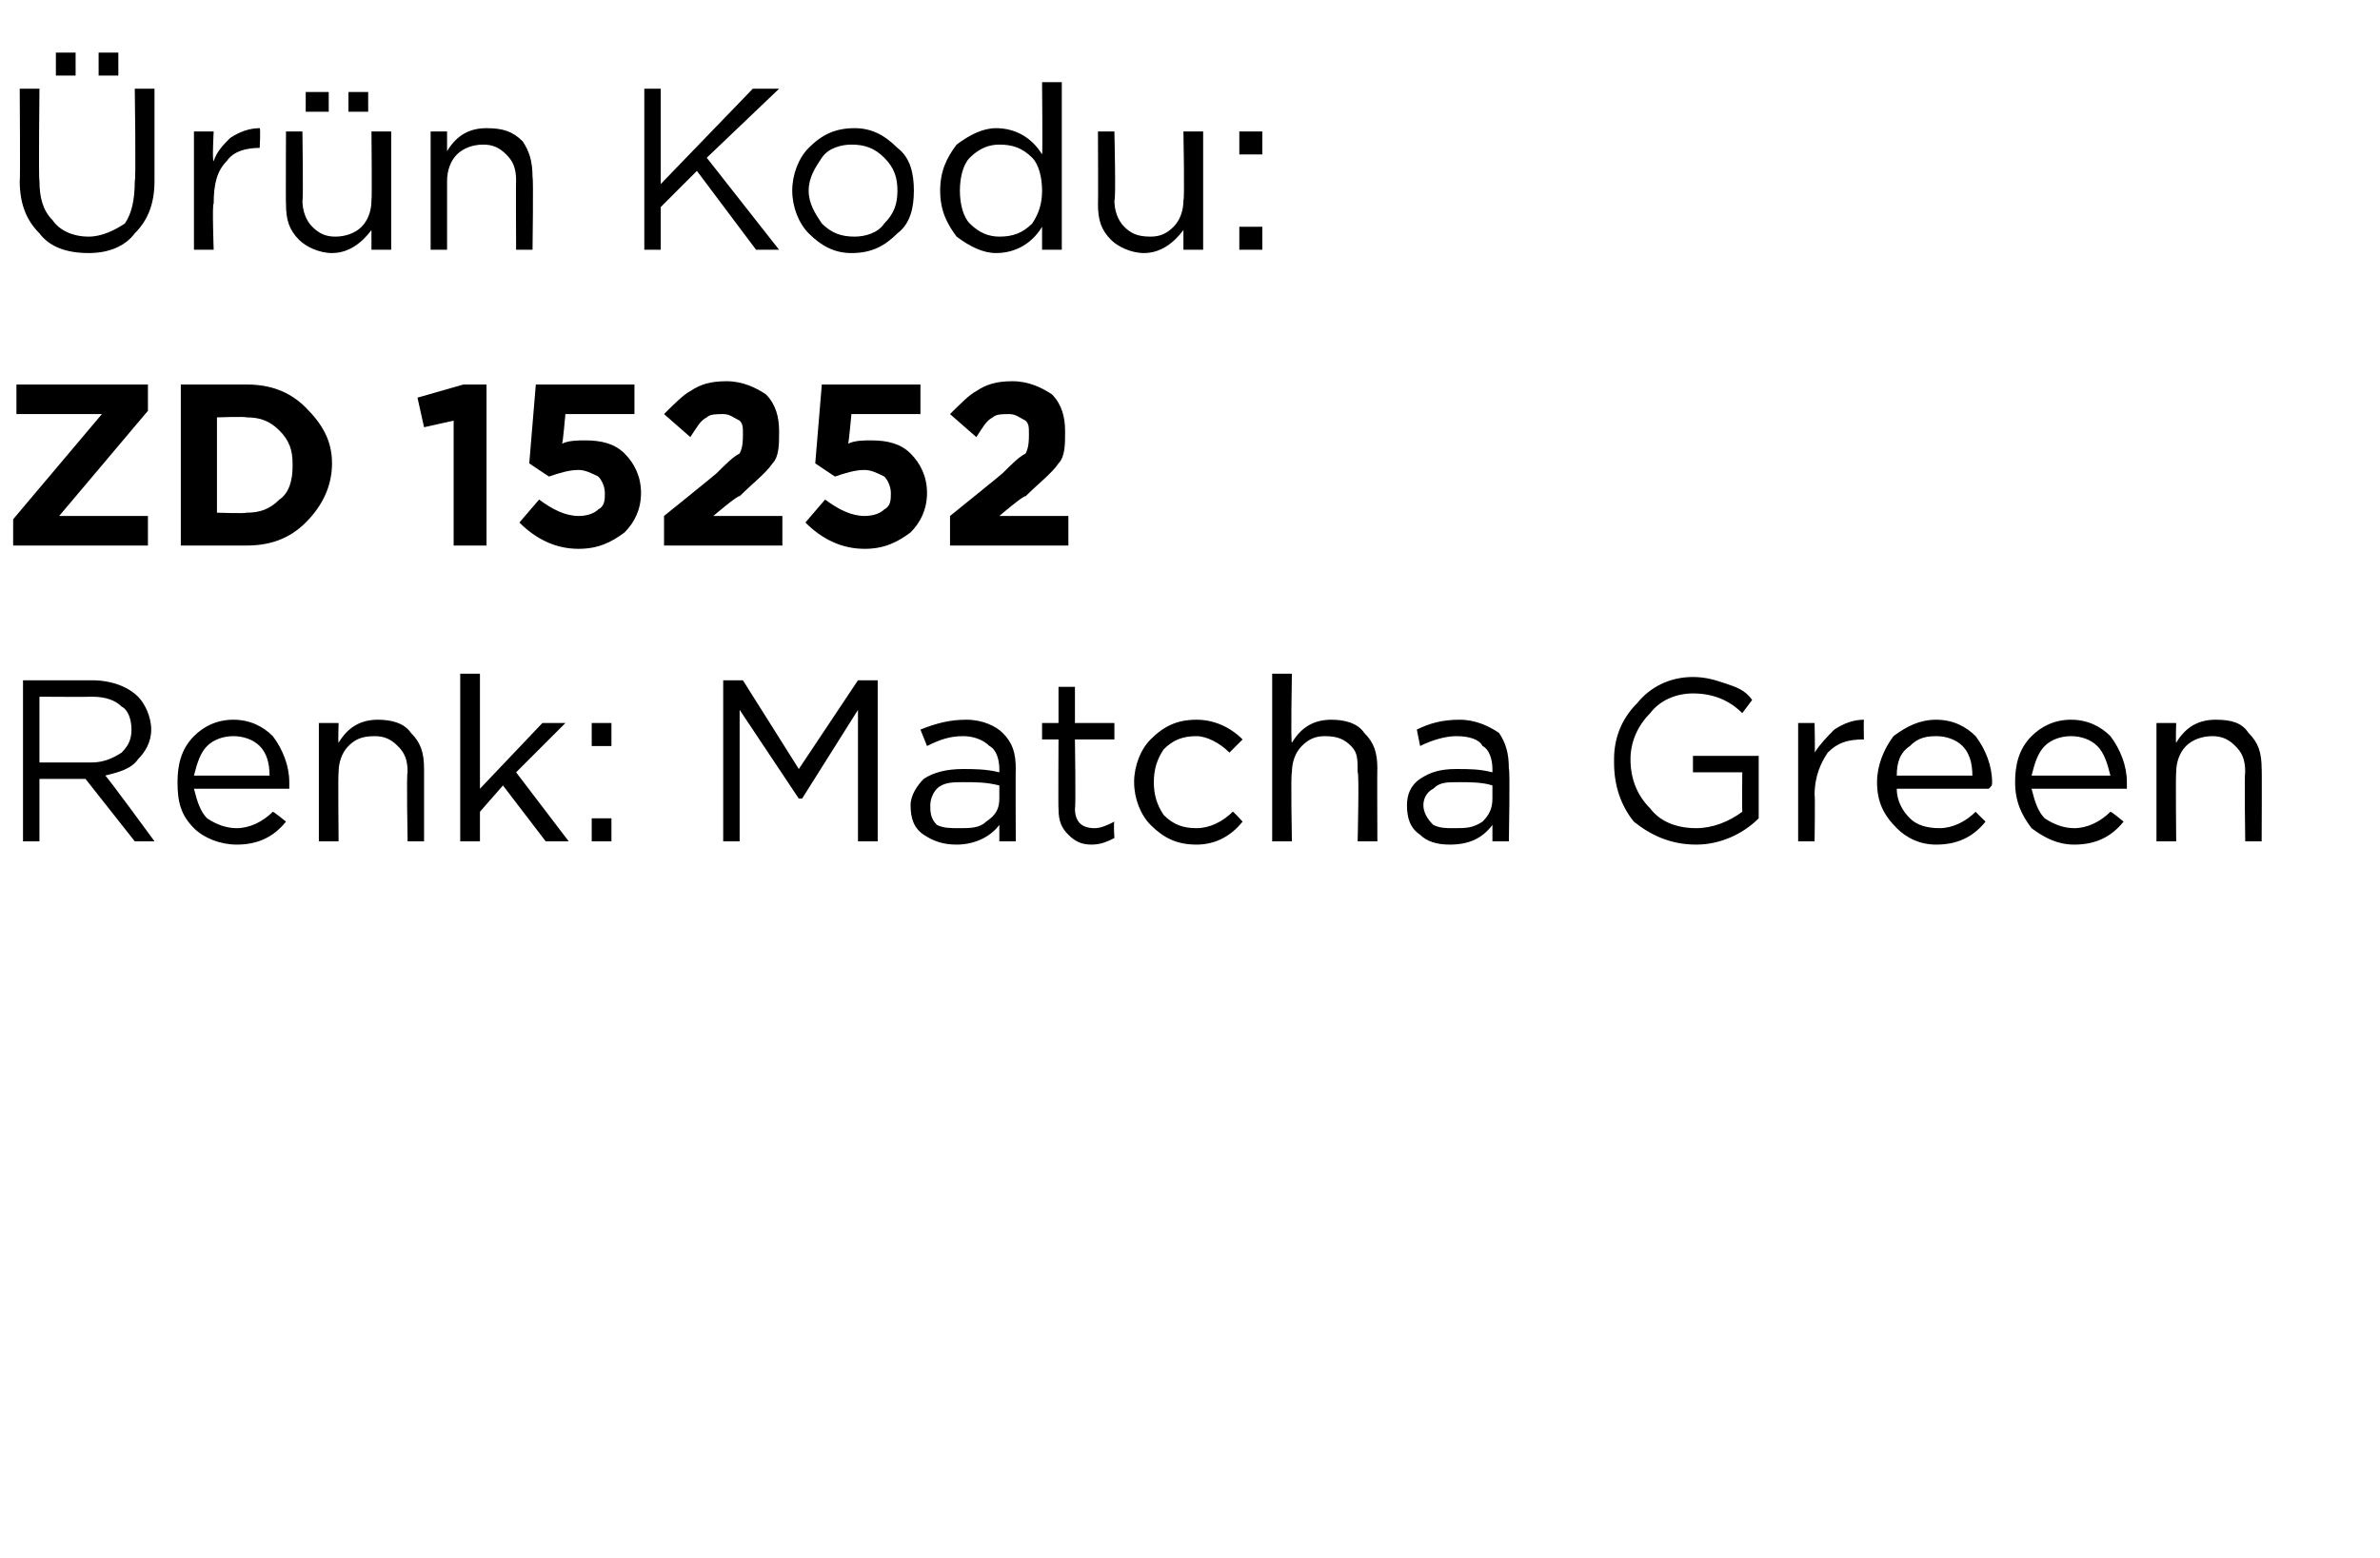 <?xml version="1.0" standalone="no"?><!DOCTYPE svg PUBLIC "-//W3C//DTD SVG 1.1//EN" "http://www.w3.org/Graphics/SVG/1.1/DTD/svg11.dtd"><svg xmlns="http://www.w3.org/2000/svg" version="1.1" width="72.4px" height="47.4px" viewBox="0 -2 72.4 47.4" style="top:-2px">  <desc>r n Kodu: ZD 15252 Renk: Matcha Green</desc>  <defs/>  <g id="Polygon396143">    <path d="M 0.7 23.6 L 0.7 18.7 C 0.7 18.7 2.8 18.7 2.8 18.7 C 3.4 18.7 3.9 18.9 4.2 19.2 C 4.4 19.4 4.6 19.8 4.6 20.2 C 4.6 20.2 4.6 20.2 4.6 20.2 C 4.6 20.6 4.4 20.9 4.2 21.1 C 4 21.4 3.6 21.5 3.2 21.6 C 3.24 21.6 4.7 23.6 4.7 23.6 L 4.1 23.6 L 2.6 21.7 L 1.2 21.7 L 1.2 23.6 L 0.7 23.6 Z M 1.2 21.2 C 1.2 21.2 2.75 21.2 2.8 21.2 C 3.1 21.2 3.4 21.1 3.7 20.9 C 3.9 20.7 4 20.5 4 20.2 C 4 20.2 4 20.2 4 20.2 C 4 19.9 3.9 19.6 3.7 19.5 C 3.5 19.3 3.2 19.2 2.8 19.2 C 2.76 19.21 1.2 19.2 1.2 19.2 L 1.2 21.2 Z M 8.7 23 C 8.3 23.5 7.8 23.7 7.2 23.7 C 6.7 23.7 6.2 23.5 5.9 23.2 C 5.5 22.8 5.4 22.4 5.4 21.8 C 5.4 21.8 5.4 21.8 5.4 21.8 C 5.4 21.3 5.5 20.8 5.9 20.4 C 6.2 20.1 6.6 19.9 7.1 19.9 C 7.6 19.9 8 20.1 8.3 20.4 C 8.6 20.8 8.8 21.3 8.8 21.8 C 8.8 21.9 8.8 21.9 8.8 22 C 8.8 22 5.9 22 5.9 22 C 6 22.4 6.1 22.7 6.3 22.9 C 6.6 23.1 6.9 23.2 7.2 23.2 C 7.6 23.2 8 23 8.3 22.7 C 8.33 22.7 8.7 23 8.7 23 C 8.7 23 8.67 23 8.7 23 Z M 5.9 21.6 C 5.9 21.6 8.2 21.6 8.2 21.6 C 8.2 21.2 8.1 20.9 7.9 20.7 C 7.7 20.5 7.4 20.4 7.1 20.4 C 6.8 20.4 6.5 20.5 6.3 20.7 C 6.1 20.9 6 21.2 5.9 21.6 Z M 9.7 23.6 L 9.7 20 L 10.3 20 C 10.3 20 10.28 20.61 10.3 20.6 C 10.6 20.1 11 19.9 11.5 19.9 C 11.9 19.9 12.3 20 12.5 20.3 C 12.8 20.6 12.9 20.9 12.9 21.4 C 12.9 21.35 12.9 23.6 12.9 23.6 L 12.4 23.6 C 12.4 23.6 12.36 21.49 12.4 21.5 C 12.4 21.1 12.3 20.9 12.1 20.7 C 11.9 20.5 11.7 20.4 11.4 20.4 C 11 20.4 10.8 20.5 10.6 20.7 C 10.4 20.9 10.3 21.2 10.3 21.5 C 10.28 21.53 10.3 23.6 10.3 23.6 L 9.7 23.6 Z M 14 23.6 L 14 18.5 L 14.6 18.5 L 14.6 22 L 16.5 20 L 17.2 20 L 15.7 21.5 L 17.3 23.6 L 16.6 23.6 L 15.3 21.9 L 14.6 22.7 L 14.6 23.6 L 14 23.6 Z M 18 20.7 L 18 20 L 18.6 20 L 18.6 20.7 L 18 20.7 Z M 18 23.6 L 18 22.9 L 18.6 22.9 L 18.6 23.6 L 18 23.6 Z M 22 23.6 L 22 18.7 L 22.6 18.7 L 24.3 21.4 L 26.1 18.7 L 26.7 18.7 L 26.7 23.6 L 26.1 23.6 L 26.1 19.6 L 24.4 22.3 L 24.3 22.3 L 22.5 19.6 L 22.5 23.6 L 22 23.6 Z M 30.4 23.1 C 30.1 23.5 29.6 23.7 29.1 23.7 C 28.7 23.7 28.4 23.6 28.1 23.4 C 27.8 23.2 27.7 22.9 27.7 22.5 C 27.7 22.5 27.7 22.5 27.7 22.5 C 27.7 22.2 27.9 21.9 28.1 21.7 C 28.4 21.5 28.8 21.4 29.3 21.4 C 29.6 21.4 30 21.4 30.4 21.5 C 30.4 21.5 30.4 21.4 30.4 21.4 C 30.4 21.1 30.3 20.8 30.1 20.7 C 29.9 20.5 29.6 20.4 29.3 20.4 C 28.9 20.4 28.6 20.5 28.2 20.7 C 28.2 20.7 28 20.2 28 20.2 C 28.5 20 28.9 19.9 29.4 19.9 C 29.9 19.9 30.3 20.1 30.5 20.3 C 30.8 20.6 30.9 20.9 30.9 21.4 C 30.89 21.39 30.9 23.6 30.9 23.6 L 30.4 23.6 L 30.4 23.1 C 30.4 23.1 30.37 23.05 30.4 23.1 Z M 29.2 23.2 C 29.5 23.2 29.8 23.2 30 23 C 30.3 22.8 30.4 22.6 30.4 22.3 C 30.4 22.3 30.4 21.9 30.4 21.9 C 30 21.8 29.7 21.8 29.3 21.8 C 29 21.8 28.7 21.8 28.5 22 C 28.4 22.1 28.3 22.3 28.3 22.5 C 28.3 22.5 28.3 22.5 28.3 22.5 C 28.3 22.7 28.3 22.9 28.5 23.1 C 28.7 23.2 28.9 23.2 29.2 23.2 Z M 33.9 23.5 C 33.7 23.6 33.5 23.7 33.2 23.7 C 32.9 23.7 32.7 23.6 32.5 23.4 C 32.3 23.2 32.2 23 32.2 22.6 C 32.19 22.64 32.2 20.5 32.2 20.5 L 31.7 20.5 L 31.7 20 L 32.2 20 L 32.2 18.9 L 32.7 18.9 L 32.7 20 L 33.9 20 L 33.9 20.5 L 32.7 20.5 C 32.7 20.5 32.73 22.57 32.7 22.6 C 32.7 23 32.9 23.2 33.3 23.2 C 33.5 23.2 33.7 23.1 33.9 23 C 33.87 23.05 33.9 23.5 33.9 23.5 C 33.9 23.5 33.87 23.51 33.9 23.5 Z M 37.8 23 C 37.4 23.5 36.9 23.7 36.4 23.7 C 35.8 23.7 35.4 23.5 35 23.1 C 34.7 22.8 34.5 22.3 34.5 21.8 C 34.5 21.8 34.5 21.8 34.5 21.8 C 34.5 21.3 34.7 20.8 35 20.5 C 35.4 20.1 35.8 19.9 36.4 19.9 C 36.9 19.9 37.4 20.1 37.8 20.5 C 37.8 20.5 37.4 20.9 37.4 20.9 C 37.1 20.6 36.7 20.4 36.4 20.4 C 36 20.4 35.7 20.5 35.4 20.8 C 35.2 21.1 35.1 21.4 35.1 21.8 C 35.1 21.8 35.1 21.8 35.1 21.8 C 35.1 22.2 35.2 22.5 35.4 22.8 C 35.7 23.1 36 23.2 36.4 23.2 C 36.8 23.2 37.2 23 37.5 22.7 C 37.49 22.66 37.8 23 37.8 23 C 37.8 23 37.83 22.98 37.8 23 Z M 38.7 23.6 L 38.7 18.5 L 39.3 18.5 C 39.3 18.5 39.26 20.61 39.3 20.6 C 39.6 20.1 40 19.9 40.5 19.9 C 40.9 19.9 41.3 20 41.5 20.3 C 41.8 20.6 41.9 20.9 41.9 21.4 C 41.89 21.35 41.9 23.6 41.9 23.6 L 41.3 23.6 C 41.3 23.6 41.35 21.49 41.3 21.5 C 41.3 21.1 41.3 20.9 41.1 20.7 C 40.9 20.5 40.7 20.4 40.3 20.4 C 40 20.4 39.8 20.5 39.6 20.7 C 39.4 20.9 39.3 21.2 39.3 21.5 C 39.26 21.53 39.3 23.6 39.3 23.6 L 38.7 23.6 Z M 45.4 23.1 C 45.1 23.5 44.7 23.7 44.1 23.7 C 43.7 23.7 43.4 23.6 43.2 23.4 C 42.9 23.2 42.8 22.9 42.8 22.5 C 42.8 22.5 42.8 22.5 42.8 22.5 C 42.8 22.2 42.9 21.9 43.2 21.7 C 43.5 21.5 43.8 21.4 44.3 21.4 C 44.7 21.4 45 21.4 45.4 21.5 C 45.4 21.5 45.4 21.4 45.4 21.4 C 45.4 21.1 45.3 20.8 45.1 20.7 C 45 20.5 44.7 20.4 44.3 20.4 C 44 20.4 43.6 20.5 43.2 20.7 C 43.2 20.7 43.1 20.2 43.1 20.2 C 43.5 20 43.9 19.9 44.4 19.9 C 44.9 19.9 45.3 20.1 45.6 20.3 C 45.8 20.6 45.9 20.9 45.9 21.4 C 45.94 21.39 45.9 23.6 45.9 23.6 L 45.4 23.6 L 45.4 23.1 C 45.4 23.1 45.42 23.05 45.4 23.1 Z M 44.2 23.2 C 44.6 23.2 44.8 23.2 45.1 23 C 45.3 22.8 45.4 22.6 45.4 22.3 C 45.4 22.3 45.4 21.9 45.4 21.9 C 45.1 21.8 44.7 21.8 44.4 21.8 C 44 21.8 43.8 21.8 43.6 22 C 43.4 22.1 43.3 22.3 43.3 22.5 C 43.3 22.5 43.3 22.5 43.3 22.5 C 43.3 22.7 43.4 22.9 43.6 23.1 C 43.8 23.2 44 23.2 44.2 23.2 Z M 53.5 22.9 C 53 23.4 52.3 23.7 51.6 23.7 C 50.8 23.7 50.2 23.4 49.7 23 C 49.3 22.5 49.1 21.9 49.1 21.2 C 49.1 21.2 49.1 21.1 49.1 21.1 C 49.1 20.5 49.3 19.9 49.8 19.4 C 50.2 18.9 50.8 18.6 51.5 18.6 C 51.9 18.6 52.2 18.7 52.5 18.8 C 52.8 18.9 53.1 19 53.3 19.3 C 53.3 19.3 53 19.7 53 19.7 C 52.6 19.3 52.1 19.1 51.5 19.1 C 51 19.1 50.5 19.3 50.2 19.7 C 49.8 20.1 49.6 20.6 49.6 21.1 C 49.6 21.1 49.6 21.1 49.6 21.1 C 49.6 21.7 49.8 22.2 50.2 22.6 C 50.5 23 51 23.2 51.6 23.2 C 52.1 23.2 52.6 23 53 22.7 C 52.99 22.7 53 21.5 53 21.5 L 51.5 21.5 L 51.5 21 L 53.5 21 L 53.5 22.9 C 53.5 22.9 53.52 22.93 53.5 22.9 Z M 54.7 23.6 L 54.7 20 L 55.2 20 C 55.2 20 55.22 20.93 55.2 20.9 C 55.4 20.6 55.6 20.4 55.8 20.2 C 56.1 20 56.4 19.9 56.7 19.9 C 56.69 19.92 56.7 20.5 56.7 20.5 C 56.7 20.5 56.65 20.5 56.7 20.5 C 56.2 20.5 55.9 20.6 55.6 20.9 C 55.4 21.2 55.2 21.6 55.2 22.2 C 55.22 22.16 55.2 23.6 55.2 23.6 L 54.7 23.6 Z M 60.4 23 C 60 23.5 59.5 23.7 58.9 23.7 C 58.4 23.7 58 23.5 57.7 23.2 C 57.3 22.8 57.1 22.4 57.1 21.8 C 57.1 21.8 57.1 21.8 57.1 21.8 C 57.1 21.3 57.3 20.8 57.6 20.4 C 58 20.1 58.4 19.9 58.9 19.9 C 59.4 19.9 59.8 20.1 60.1 20.4 C 60.4 20.8 60.6 21.3 60.6 21.8 C 60.6 21.9 60.6 21.9 60.5 22 C 60.5 22 57.7 22 57.7 22 C 57.7 22.4 57.9 22.7 58.1 22.9 C 58.3 23.1 58.6 23.2 59 23.2 C 59.4 23.2 59.8 23 60.1 22.7 C 60.09 22.7 60.4 23 60.4 23 C 60.4 23 60.43 23 60.4 23 Z M 57.7 21.6 C 57.7 21.6 60 21.6 60 21.6 C 60 21.2 59.9 20.9 59.7 20.7 C 59.5 20.5 59.2 20.4 58.9 20.4 C 58.5 20.4 58.3 20.5 58.1 20.7 C 57.8 20.9 57.7 21.2 57.7 21.6 Z M 64.6 23 C 64.2 23.5 63.7 23.7 63.1 23.7 C 62.6 23.7 62.2 23.5 61.8 23.2 C 61.5 22.8 61.3 22.4 61.3 21.8 C 61.3 21.8 61.3 21.8 61.3 21.8 C 61.3 21.3 61.4 20.8 61.8 20.4 C 62.1 20.1 62.5 19.9 63 19.9 C 63.5 19.9 63.9 20.1 64.2 20.4 C 64.5 20.8 64.7 21.3 64.7 21.8 C 64.7 21.9 64.7 21.9 64.7 22 C 64.7 22 61.8 22 61.8 22 C 61.9 22.4 62 22.7 62.2 22.9 C 62.5 23.1 62.8 23.2 63.1 23.2 C 63.5 23.2 63.9 23 64.2 22.7 C 64.24 22.7 64.6 23 64.6 23 C 64.6 23 64.57 23 64.6 23 Z M 61.8 21.6 C 61.8 21.6 64.2 21.6 64.2 21.6 C 64.1 21.2 64 20.9 63.8 20.7 C 63.6 20.5 63.3 20.4 63 20.4 C 62.7 20.4 62.4 20.5 62.2 20.7 C 62 20.9 61.9 21.2 61.8 21.6 Z M 65.6 23.6 L 65.6 20 L 66.2 20 C 66.2 20 66.18 20.61 66.2 20.6 C 66.5 20.1 66.9 19.9 67.4 19.9 C 67.9 19.9 68.2 20 68.4 20.3 C 68.7 20.6 68.8 20.9 68.8 21.4 C 68.81 21.35 68.8 23.6 68.8 23.6 L 68.3 23.6 C 68.3 23.6 68.27 21.49 68.3 21.5 C 68.3 21.1 68.2 20.9 68 20.7 C 67.8 20.5 67.6 20.4 67.3 20.4 C 67 20.4 66.7 20.5 66.5 20.7 C 66.3 20.9 66.2 21.2 66.2 21.5 C 66.18 21.53 66.2 23.6 66.2 23.6 L 65.6 23.6 Z " stroke="none" fill="#000"/>  </g>  <g id="Polygon396142">    <path d="M 0.4 14.6 L 0.4 13.8 L 3.1 10.6 L 0.5 10.6 L 0.5 9.7 L 4.5 9.7 L 4.5 10.5 L 1.8 13.7 L 4.5 13.7 L 4.5 14.6 L 0.4 14.6 Z M 5.5 14.6 L 5.5 9.7 C 5.5 9.7 7.45 9.7 7.5 9.7 C 8.2 9.7 8.8 9.9 9.3 10.4 C 9.8 10.9 10.1 11.4 10.1 12.1 C 10.1 12.1 10.1 12.1 10.1 12.1 C 10.1 12.8 9.8 13.4 9.3 13.9 C 8.8 14.4 8.2 14.6 7.5 14.6 C 7.45 14.6 5.5 14.6 5.5 14.6 Z M 7.5 10.7 C 7.45 10.67 6.6 10.7 6.6 10.7 L 6.6 13.6 C 6.6 13.6 7.45 13.63 7.5 13.6 C 7.9 13.6 8.2 13.5 8.5 13.2 C 8.8 13 8.9 12.6 8.9 12.2 C 8.9 12.2 8.9 12.1 8.9 12.1 C 8.9 11.7 8.8 11.4 8.5 11.1 C 8.2 10.8 7.9 10.7 7.5 10.7 Z M 13.8 14.6 L 13.8 10.8 L 12.9 11 L 12.7 10.1 L 14.1 9.7 L 14.8 9.7 L 14.8 14.6 L 13.8 14.6 Z M 17.6 14.7 C 16.9 14.7 16.3 14.4 15.8 13.9 C 15.8 13.9 16.4 13.2 16.4 13.2 C 16.8 13.5 17.2 13.7 17.6 13.7 C 17.9 13.7 18.1 13.6 18.2 13.5 C 18.4 13.4 18.4 13.2 18.4 13 C 18.4 13 18.4 13 18.4 13 C 18.4 12.8 18.3 12.6 18.2 12.5 C 18 12.4 17.8 12.3 17.6 12.3 C 17.3 12.3 17 12.4 16.7 12.5 C 16.74 12.53 16.1 12.1 16.1 12.1 L 16.3 9.7 L 19.3 9.7 L 19.3 10.6 L 17.2 10.6 C 17.2 10.6 17.12 11.49 17.1 11.5 C 17.3 11.4 17.6 11.4 17.8 11.4 C 18.3 11.4 18.7 11.5 19 11.8 C 19.3 12.1 19.5 12.5 19.5 13 C 19.5 13 19.5 13 19.5 13 C 19.5 13.5 19.3 13.9 19 14.2 C 18.6 14.5 18.2 14.7 17.6 14.7 Z M 20.2 14.6 L 20.2 13.7 C 20.2 13.7 21.8 12.41 21.8 12.4 C 22.1 12.1 22.3 11.9 22.5 11.8 C 22.6 11.6 22.6 11.4 22.6 11.2 C 22.6 11 22.6 10.9 22.5 10.8 C 22.3 10.7 22.2 10.6 22 10.6 C 21.8 10.6 21.6 10.6 21.5 10.7 C 21.3 10.8 21.2 11 21 11.3 C 21 11.3 20.2 10.6 20.2 10.6 C 20.5 10.3 20.8 10 21 9.9 C 21.3 9.7 21.6 9.6 22.1 9.6 C 22.6 9.6 23 9.8 23.3 10 C 23.6 10.3 23.7 10.7 23.7 11.1 C 23.7 11.1 23.7 11.2 23.7 11.2 C 23.7 11.5 23.7 11.9 23.5 12.1 C 23.3 12.4 22.9 12.7 22.5 13.1 C 22.46 13.05 21.7 13.7 21.7 13.7 L 23.8 13.7 L 23.8 14.6 L 20.2 14.6 Z M 26.3 14.7 C 25.6 14.7 25 14.4 24.5 13.9 C 24.5 13.9 25.1 13.2 25.1 13.2 C 25.5 13.5 25.9 13.7 26.3 13.7 C 26.6 13.7 26.8 13.6 26.9 13.5 C 27.1 13.4 27.1 13.2 27.1 13 C 27.1 13 27.1 13 27.1 13 C 27.1 12.8 27 12.6 26.9 12.5 C 26.7 12.4 26.5 12.3 26.3 12.3 C 26 12.3 25.7 12.4 25.4 12.5 C 25.44 12.53 24.8 12.1 24.8 12.1 L 25 9.7 L 28 9.7 L 28 10.6 L 25.9 10.6 C 25.9 10.6 25.82 11.49 25.8 11.5 C 26 11.4 26.3 11.4 26.5 11.4 C 27 11.4 27.4 11.5 27.7 11.8 C 28 12.1 28.2 12.5 28.2 13 C 28.2 13 28.2 13 28.2 13 C 28.2 13.5 28 13.9 27.7 14.2 C 27.3 14.5 26.9 14.7 26.3 14.7 Z M 28.9 14.6 L 28.9 13.7 C 28.9 13.7 30.5 12.41 30.5 12.4 C 30.8 12.1 31 11.9 31.2 11.8 C 31.3 11.6 31.3 11.4 31.3 11.2 C 31.3 11 31.3 10.9 31.2 10.8 C 31 10.7 30.9 10.6 30.7 10.6 C 30.5 10.6 30.3 10.6 30.2 10.7 C 30 10.8 29.9 11 29.7 11.3 C 29.7 11.3 28.9 10.6 28.9 10.6 C 29.2 10.3 29.5 10 29.7 9.9 C 30 9.7 30.3 9.6 30.8 9.6 C 31.3 9.6 31.7 9.8 32 10 C 32.3 10.3 32.4 10.7 32.4 11.1 C 32.4 11.1 32.4 11.2 32.4 11.2 C 32.4 11.5 32.4 11.9 32.2 12.1 C 32 12.4 31.6 12.7 31.2 13.1 C 31.16 13.05 30.4 13.7 30.4 13.7 L 32.5 13.7 L 32.5 14.6 L 28.9 14.6 Z " stroke="none" fill="#000"/>  </g>  <g id="Polygon396141">    <path d="M 3 0.3 L 3 -0.4 L 3.6 -0.4 L 3.6 0.3 L 3 0.3 Z M 1.7 0.3 L 1.7 -0.4 L 2.3 -0.4 L 2.3 0.3 L 1.7 0.3 Z M 2.7 5.7 C 2 5.7 1.5 5.5 1.2 5.1 C 0.8 4.7 0.6 4.2 0.6 3.5 C 0.62 3.55 0.6 0.7 0.6 0.7 L 1.2 0.7 C 1.2 0.7 1.17 3.51 1.2 3.5 C 1.2 4 1.3 4.4 1.6 4.7 C 1.8 5 2.2 5.2 2.7 5.2 C 3.1 5.2 3.5 5 3.8 4.8 C 4 4.5 4.1 4.1 4.1 3.5 C 4.14 3.55 4.1 0.7 4.1 0.7 L 4.7 0.7 C 4.7 0.7 4.7 3.51 4.7 3.5 C 4.7 4.2 4.5 4.7 4.1 5.1 C 3.8 5.5 3.3 5.7 2.7 5.7 Z M 5.9 5.6 L 5.9 2 L 6.5 2 C 6.5 2 6.45 2.93 6.5 2.9 C 6.6 2.6 6.8 2.4 7 2.2 C 7.3 2 7.6 1.9 7.9 1.9 C 7.93 1.92 7.9 2.5 7.9 2.5 C 7.9 2.5 7.89 2.5 7.9 2.5 C 7.5 2.5 7.1 2.6 6.9 2.9 C 6.6 3.2 6.5 3.6 6.5 4.2 C 6.45 4.16 6.5 5.6 6.5 5.6 L 5.9 5.6 Z M 10.6 1.4 L 10.6 0.8 L 11.2 0.8 L 11.2 1.4 L 10.6 1.4 Z M 9.3 1.4 L 9.3 0.8 L 10 0.8 L 10 1.4 L 9.3 1.4 Z M 11.3 5 C 11 5.4 10.6 5.7 10.1 5.7 C 9.7 5.7 9.3 5.5 9.1 5.3 C 8.8 5 8.7 4.7 8.7 4.2 C 8.69 4.23 8.7 2 8.7 2 L 9.2 2 C 9.2 2 9.23 4.09 9.2 4.1 C 9.2 4.4 9.3 4.7 9.5 4.9 C 9.7 5.1 9.9 5.2 10.2 5.2 C 10.5 5.2 10.8 5.1 11 4.9 C 11.2 4.7 11.3 4.4 11.3 4.1 C 11.32 4.05 11.3 2 11.3 2 L 11.9 2 L 11.9 5.6 L 11.3 5.6 L 11.3 5 C 11.3 5 11.32 4.97 11.3 5 Z M 13.1 5.6 L 13.1 2 L 13.6 2 C 13.6 2 13.6 2.61 13.6 2.6 C 13.9 2.1 14.3 1.9 14.8 1.9 C 15.3 1.9 15.6 2 15.9 2.3 C 16.1 2.6 16.2 2.9 16.2 3.4 C 16.23 3.35 16.2 5.6 16.2 5.6 L 15.7 5.6 C 15.7 5.6 15.69 3.49 15.7 3.5 C 15.7 3.1 15.6 2.9 15.4 2.7 C 15.2 2.5 15 2.4 14.7 2.4 C 14.4 2.4 14.1 2.5 13.9 2.7 C 13.7 2.9 13.6 3.2 13.6 3.5 C 13.6 3.53 13.6 5.6 13.6 5.6 L 13.1 5.6 Z M 19.6 5.6 L 19.6 0.7 L 20.1 0.7 L 20.1 3.6 L 22.9 0.7 L 23.7 0.7 L 21.5 2.8 L 23.7 5.6 L 23 5.6 L 21.2 3.2 L 20.1 4.3 L 20.1 5.6 L 19.6 5.6 Z M 25.9 5.7 C 25.4 5.7 25 5.5 24.6 5.1 C 24.3 4.8 24.1 4.3 24.1 3.8 C 24.1 3.8 24.1 3.8 24.1 3.8 C 24.1 3.3 24.3 2.8 24.6 2.5 C 25 2.1 25.4 1.9 26 1.9 C 26.5 1.9 26.9 2.1 27.3 2.5 C 27.7 2.8 27.8 3.3 27.8 3.8 C 27.8 3.8 27.8 3.8 27.8 3.8 C 27.8 4.3 27.7 4.8 27.3 5.1 C 26.9 5.5 26.5 5.7 25.9 5.7 Z M 26 5.2 C 26.3 5.2 26.7 5.1 26.9 4.8 C 27.2 4.5 27.3 4.2 27.3 3.8 C 27.3 3.8 27.3 3.8 27.3 3.8 C 27.3 3.4 27.2 3.1 26.9 2.8 C 26.6 2.5 26.3 2.4 25.9 2.4 C 25.6 2.4 25.2 2.5 25 2.8 C 24.8 3.1 24.6 3.4 24.6 3.8 C 24.6 3.8 24.6 3.8 24.6 3.8 C 24.6 4.2 24.8 4.5 25 4.8 C 25.3 5.1 25.6 5.2 26 5.2 Z M 31.7 4.9 C 31.4 5.4 30.9 5.7 30.3 5.7 C 29.9 5.7 29.5 5.5 29.1 5.2 C 28.8 4.8 28.6 4.4 28.6 3.8 C 28.6 3.8 28.6 3.8 28.6 3.8 C 28.6 3.2 28.8 2.8 29.1 2.4 C 29.5 2.1 29.9 1.9 30.3 1.9 C 30.9 1.9 31.4 2.2 31.7 2.7 C 31.72 2.67 31.7 0.5 31.7 0.5 L 32.3 0.5 L 32.3 5.6 L 31.7 5.6 L 31.7 4.9 C 31.7 4.9 31.72 4.87 31.7 4.9 Z M 30.4 5.2 C 30.8 5.2 31.1 5.1 31.4 4.8 C 31.6 4.5 31.7 4.2 31.7 3.8 C 31.7 3.8 31.7 3.8 31.7 3.8 C 31.7 3.4 31.6 3 31.4 2.8 C 31.1 2.5 30.8 2.4 30.4 2.4 C 30.1 2.4 29.8 2.5 29.5 2.8 C 29.3 3 29.2 3.4 29.2 3.8 C 29.2 3.8 29.2 3.8 29.2 3.8 C 29.2 4.2 29.3 4.6 29.5 4.8 C 29.8 5.1 30.1 5.2 30.4 5.2 Z M 36 5 C 35.7 5.4 35.3 5.7 34.8 5.7 C 34.4 5.7 34 5.5 33.8 5.3 C 33.5 5 33.4 4.7 33.4 4.2 C 33.41 4.23 33.4 2 33.4 2 L 33.9 2 C 33.9 2 33.95 4.09 33.9 4.1 C 33.9 4.4 34 4.7 34.2 4.9 C 34.4 5.1 34.6 5.2 35 5.2 C 35.3 5.2 35.5 5.1 35.7 4.9 C 35.9 4.7 36 4.4 36 4.1 C 36.04 4.05 36 2 36 2 L 36.6 2 L 36.6 5.6 L 36 5.6 L 36 5 C 36 5 36.04 4.97 36 5 Z M 37.7 2.7 L 37.7 2 L 38.4 2 L 38.4 2.7 L 37.7 2.7 Z M 37.7 5.6 L 37.7 4.9 L 38.4 4.9 L 38.4 5.6 L 37.7 5.6 Z " stroke="none" fill="#000"/>  </g></svg>